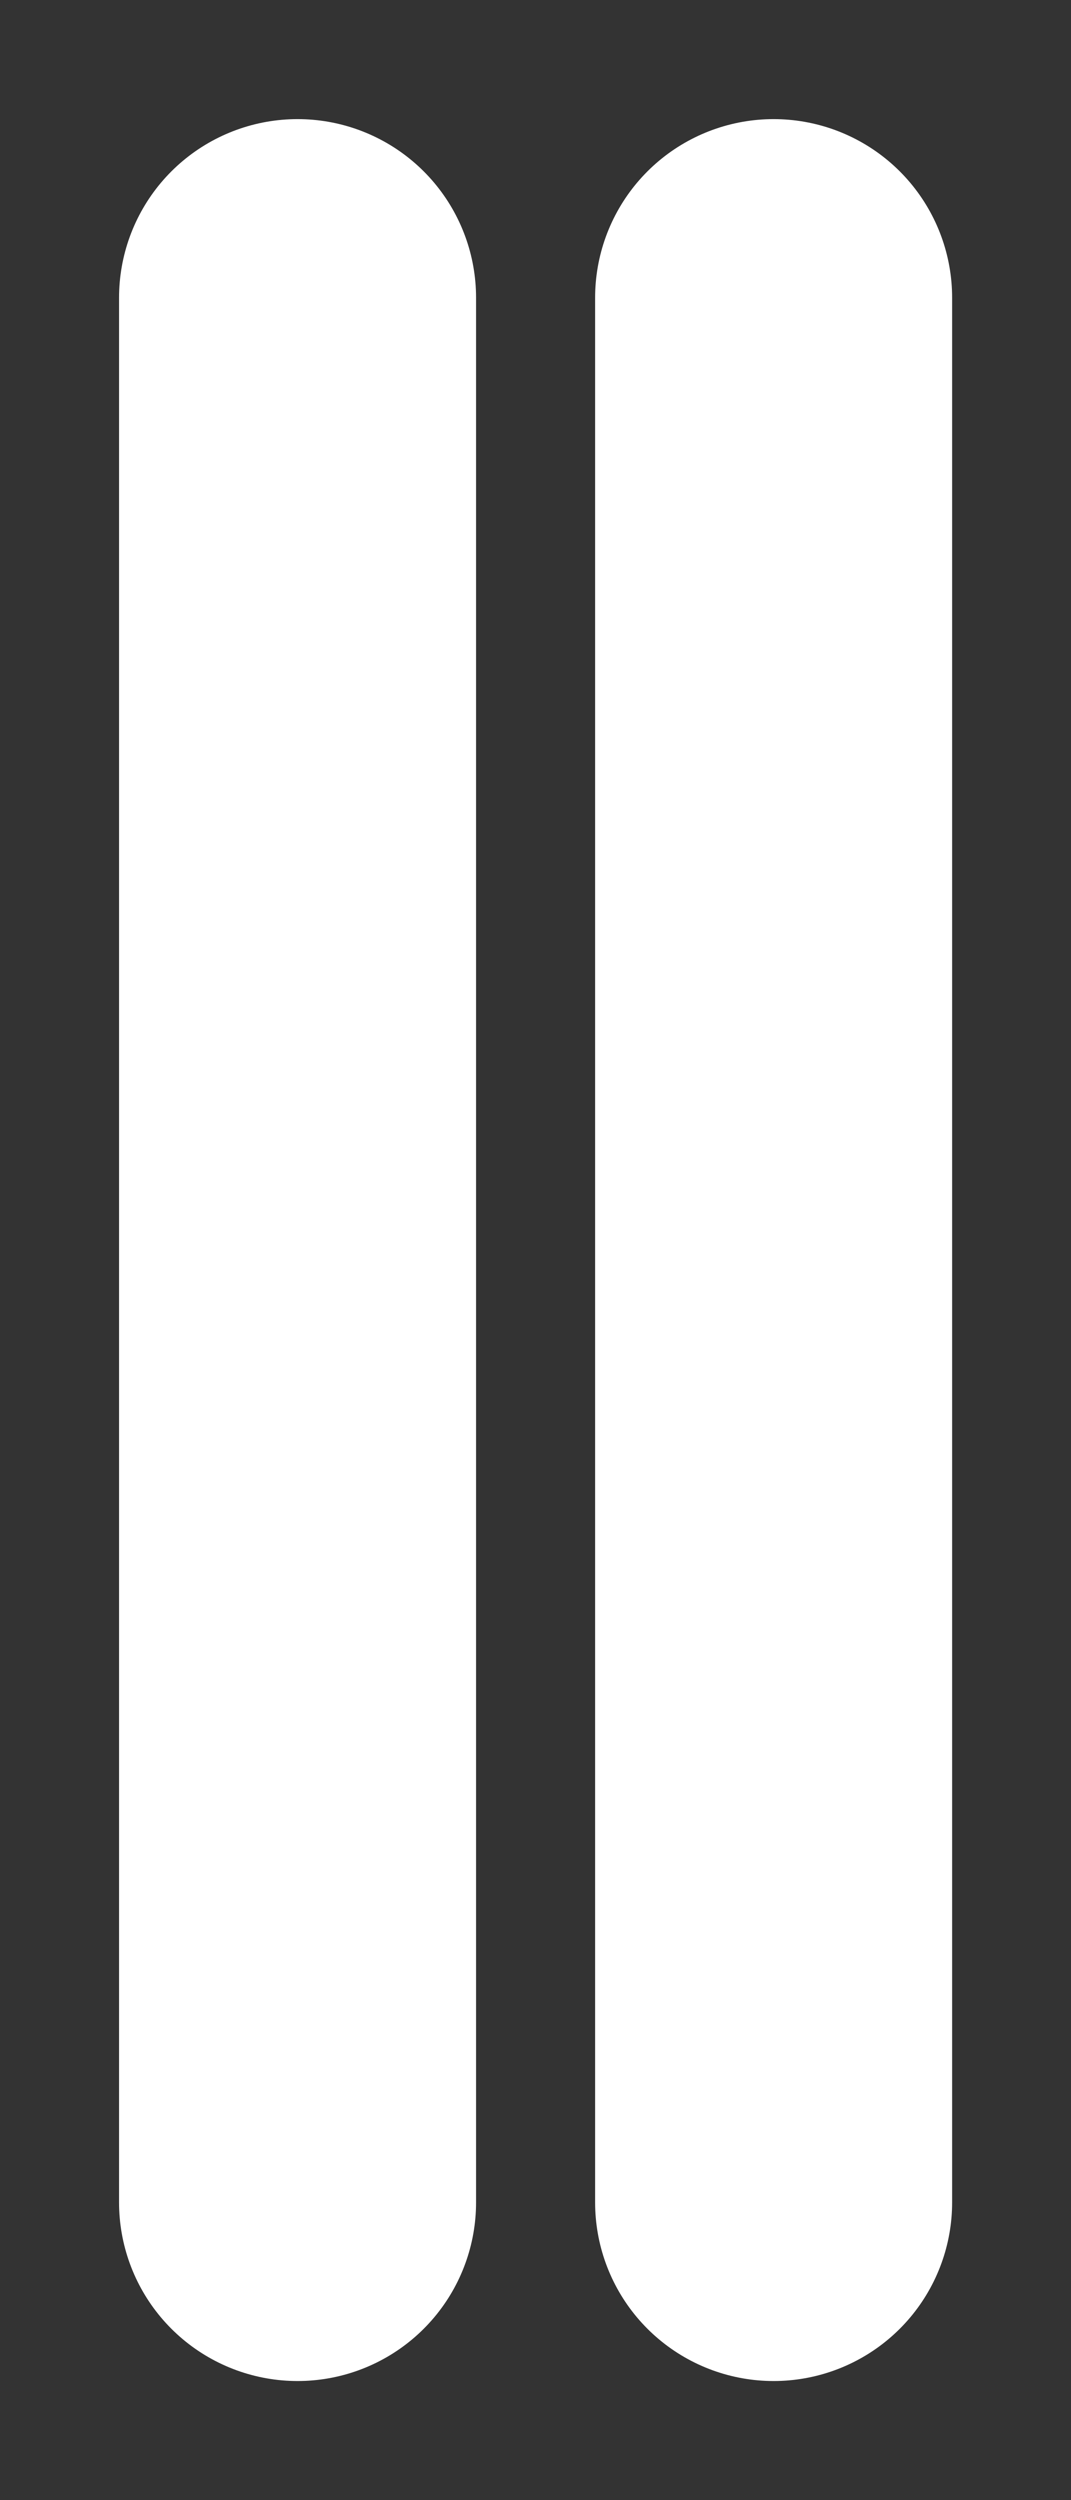 <svg width="6" height="14" viewBox="0 0 6 14" fill="none" xmlns="http://www.w3.org/2000/svg">
<rect x="0" y="0" width="6" height="14" fill="#333333" stroke="none"/>
<path d="M4.334 1.667V12.333M1.667 1.667V12.333" stroke="white" stroke-width="2" stroke-linecap="round" stroke-linejoin="round"/>
</svg>
